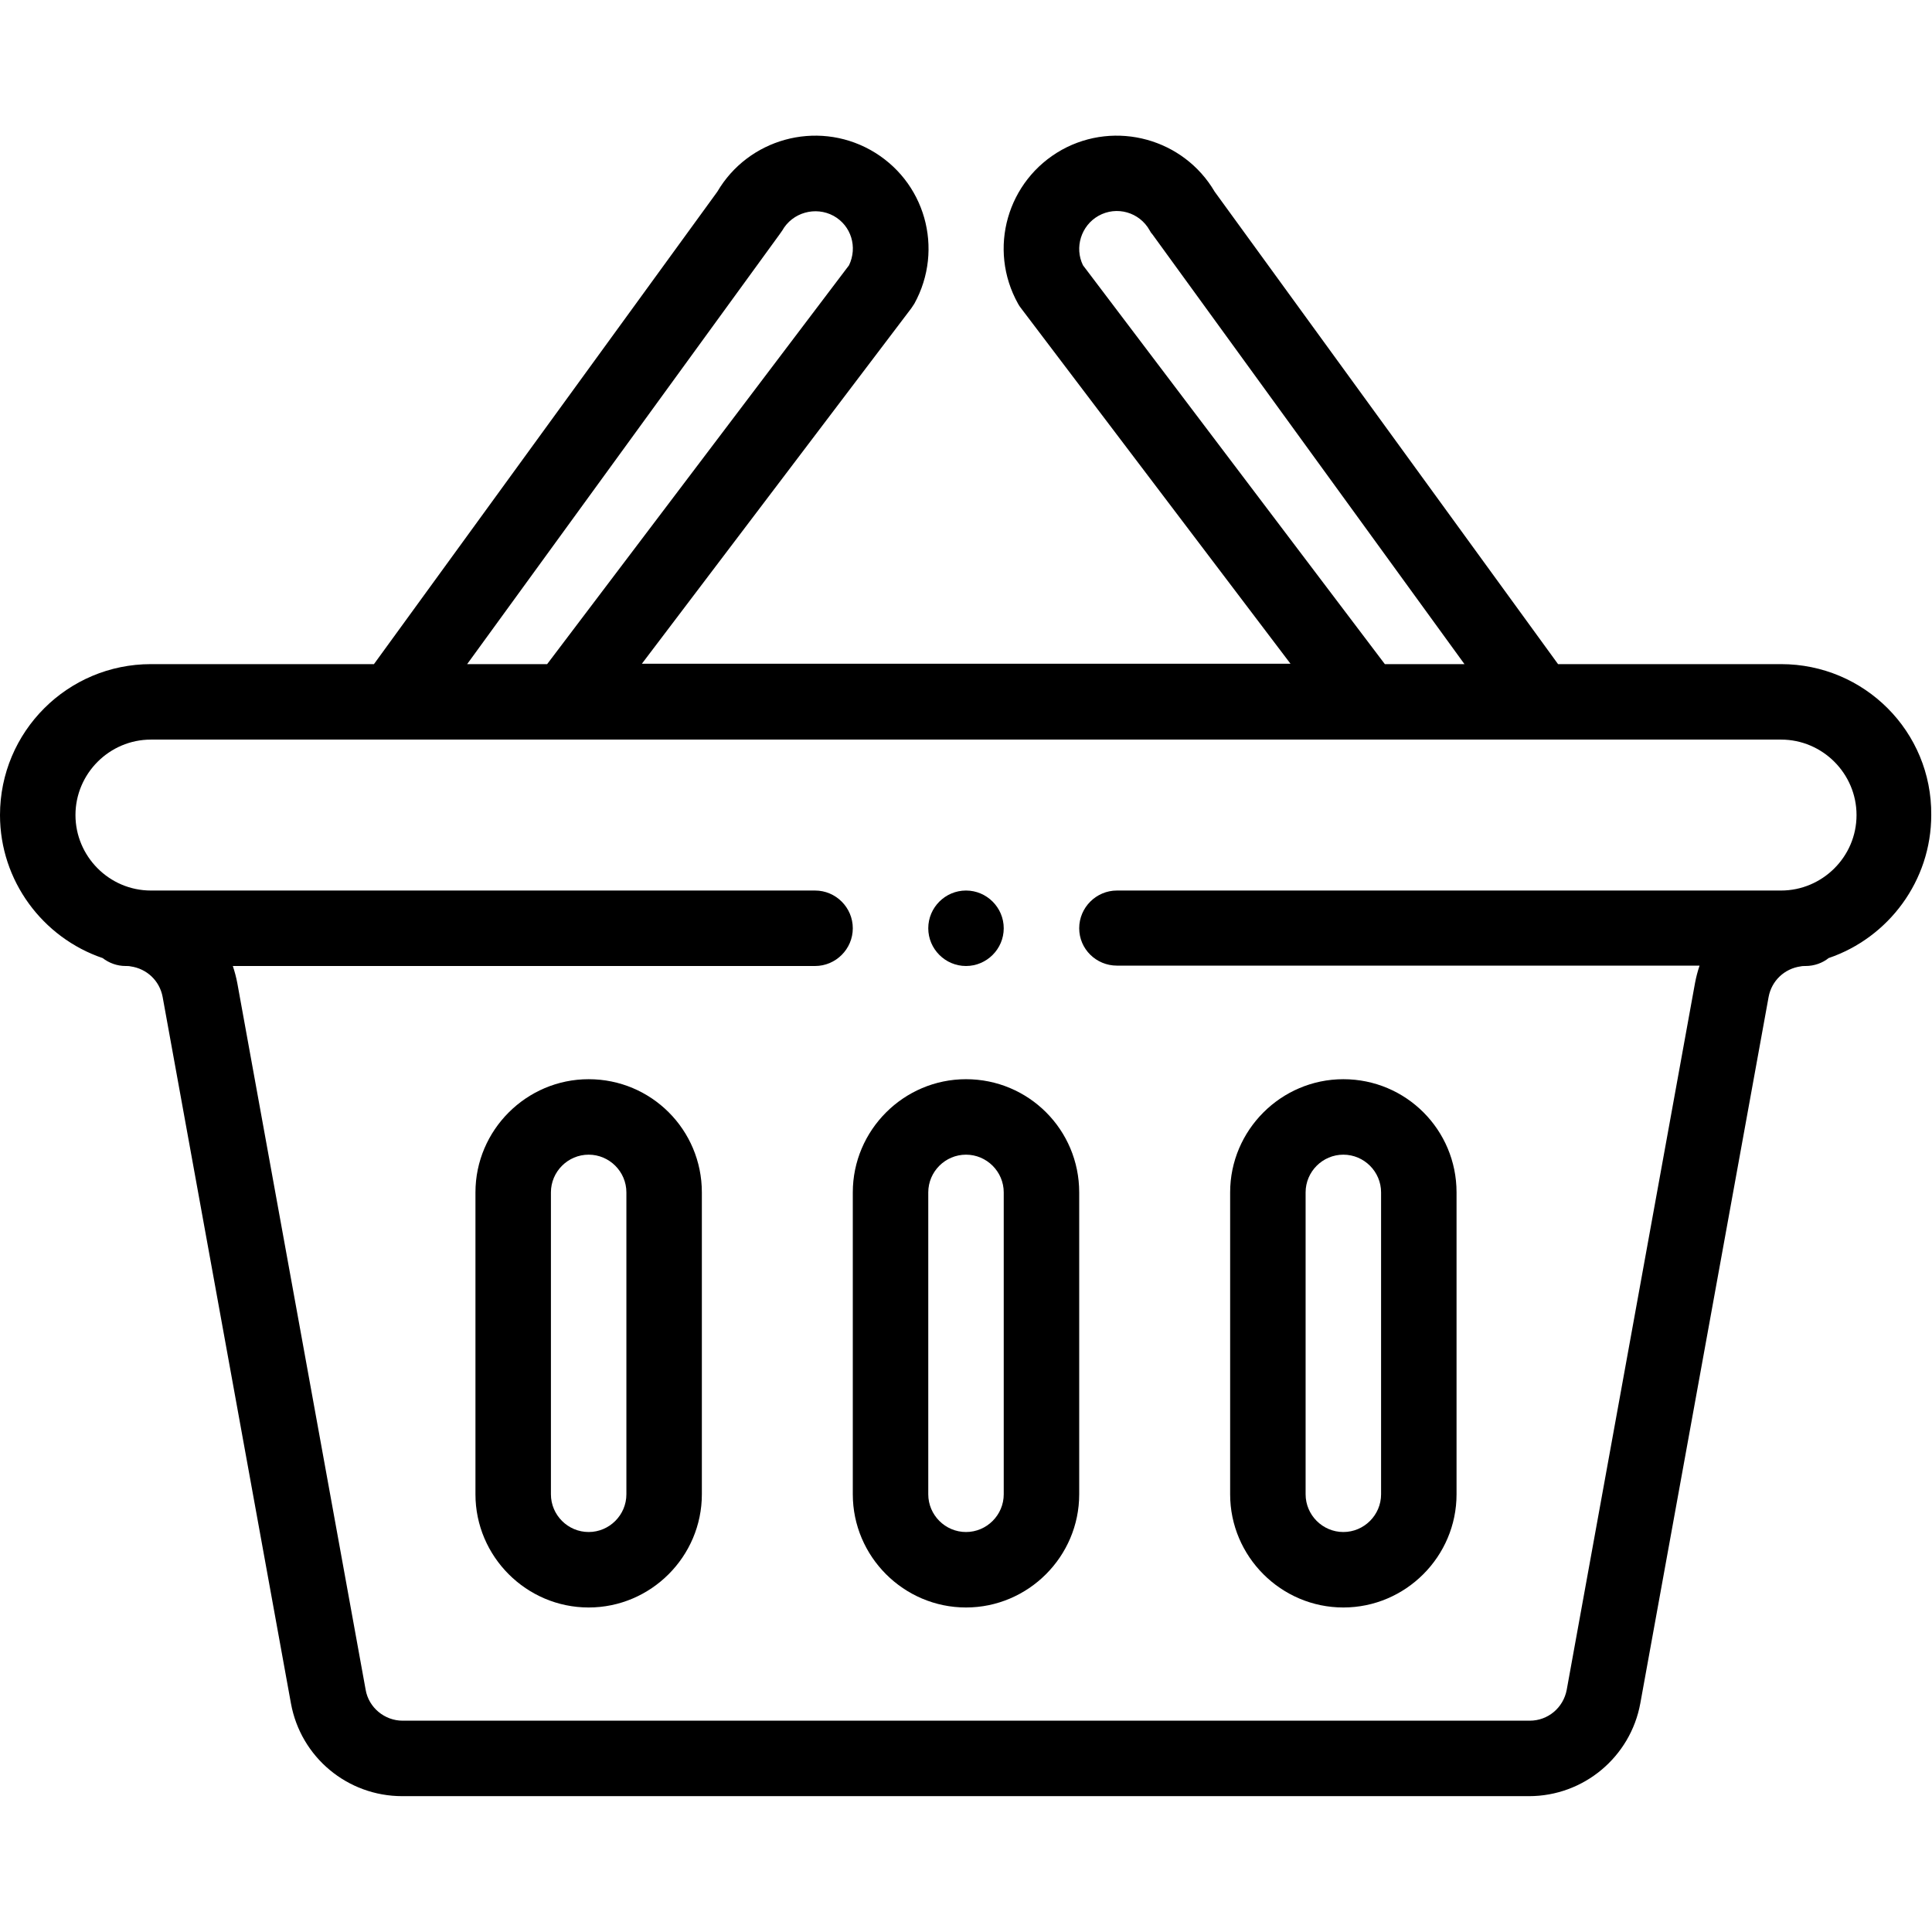 <?xml version="1.0" encoding="utf-8"?>
<!-- Generator: Adobe Illustrator 23.0.3, SVG Export Plug-In . SVG Version: 6.00 Build 0)  -->
<svg version="1.1" id="Layer_1" xmlns="http://www.w3.org/2000/svg" xmlns:xlink="http://www.w3.org/1999/xlink" x="0px" y="0px"
	 viewBox="0 0 512 512" style="enable-background:new 0 0 512 512;" xml:space="preserve">
<style type="text/css">
	.st0{fill:#000;}
</style>
<path class="st0" d="M256,256c5.5,0,10-4.5,10-10s-4.5-10-10-10s-10,4.5-10,10S250.5,256,256,256z"/>
<path class="st0" d="M472,176h-59.1l-91-125.2c-8.2-14-26.2-19-40.5-11.1c-14.5,8.1-19.7,26.3-11.6,40.8c0.2,0.4,0.5,0.8,0.8,1.2
	l71.4,94.2H170.1l71.4-94.2c0.3-0.4,0.5-0.8,0.8-1.2c8-14.5,2.9-32.7-11.7-40.8c-14.3-7.9-32.3-2.9-40.5,11.1L99.1,176H40
	c-22.1,0-40,17.9-40,40c0,17.4,11.3,32.5,27.2,37.9c1.7,1.3,3.8,2.1,6.1,2.1c0.5,0,0.9,0,1.3,0.1c4.3,0.6,7.7,3.8,8.5,8.1l34,187.2
	c2.6,14.3,15,24.6,29.5,24.6h298.6c14.5,0,26.9-10.4,29.5-24.6l34-187.2c0.8-4.3,4.2-7.5,8.5-8.1c0.4-0.1,0.9-0.1,1.3-0.1
	c2.3,0,4.5-0.8,6.1-2.1c15.9-5.4,27.2-20.5,27.2-37.9C512,193.9,494.1,176,472,176z M287,70.3c-2.3-4.7-0.5-10.5,4.1-13.1
	c4.8-2.7,10.9-1,13.6,3.9c0.2,0.4,0.4,0.7,0.7,1L388.1,176H367L287,70.3z M206.6,62.1c0.2-0.3,0.5-0.7,0.7-1
	c2.7-4.8,8.8-6.5,13.6-3.9c4.7,2.6,6.4,8.3,4.1,13.1L145,176h-21.2L206.6,62.1z M472,236H296c-5.5,0-10,4.5-10,10s4.5,9.9,10,9.9
	h154.4c-0.5,1.5-0.9,3-1.2,4.6l-34,187.3c-0.9,4.8-5,8.2-9.8,8.2H106.7c-4.8,0-9-3.5-9.8-8.2l-34-187.2c-0.3-1.6-0.7-3.1-1.2-4.6
	H216c5.5,0,10-4.5,10-10s-4.5-10-10-10H40c-11.1,0-20-9.1-20-20c0-11,9-20,20-20h432c11,0,20,9,20,20C492,227.1,482.9,236,472,236z"
	/>
<path class="st0" d="M256,286c-16.5,0-30,13.5-30,30v80c0,16.5,13.5,30,30,30s30-13.5,30-30v-80C286,299.4,272.6,286,256,286z
	 M266,396c0,5.5-4.5,10-10,10s-10-4.5-10-10v-80c0-5.5,4.5-10,10-10c5.5,0,10,4.5,10,10V396z"/>
<path class="st0" d="M356,426c16.5,0,30-13.5,30-30v-80c0-16.6-13.4-30-30-30c-16.5,0-30,13.5-30,30v80C326,412.5,339.5,426,356,426
	z M346,316c0-5.5,4.5-10,10-10c5.5,0,10,4.5,10,10v80c0,5.5-4.5,10-10,10s-10-4.5-10-10V316z"/>
<path class="st0" d="M156,286c-16.5,0-30,13.5-30,30v80c0,16.5,13.5,30,30,30s30-13.5,30-30v-80C186,299.4,172.6,286,156,286z
	 M166,396c0,5.5-4.5,10-10,10s-10-4.5-10-10v-80c0-5.5,4.5-10,10-10c5.5,0,10,4.5,10,10V396z"/>
</svg>
